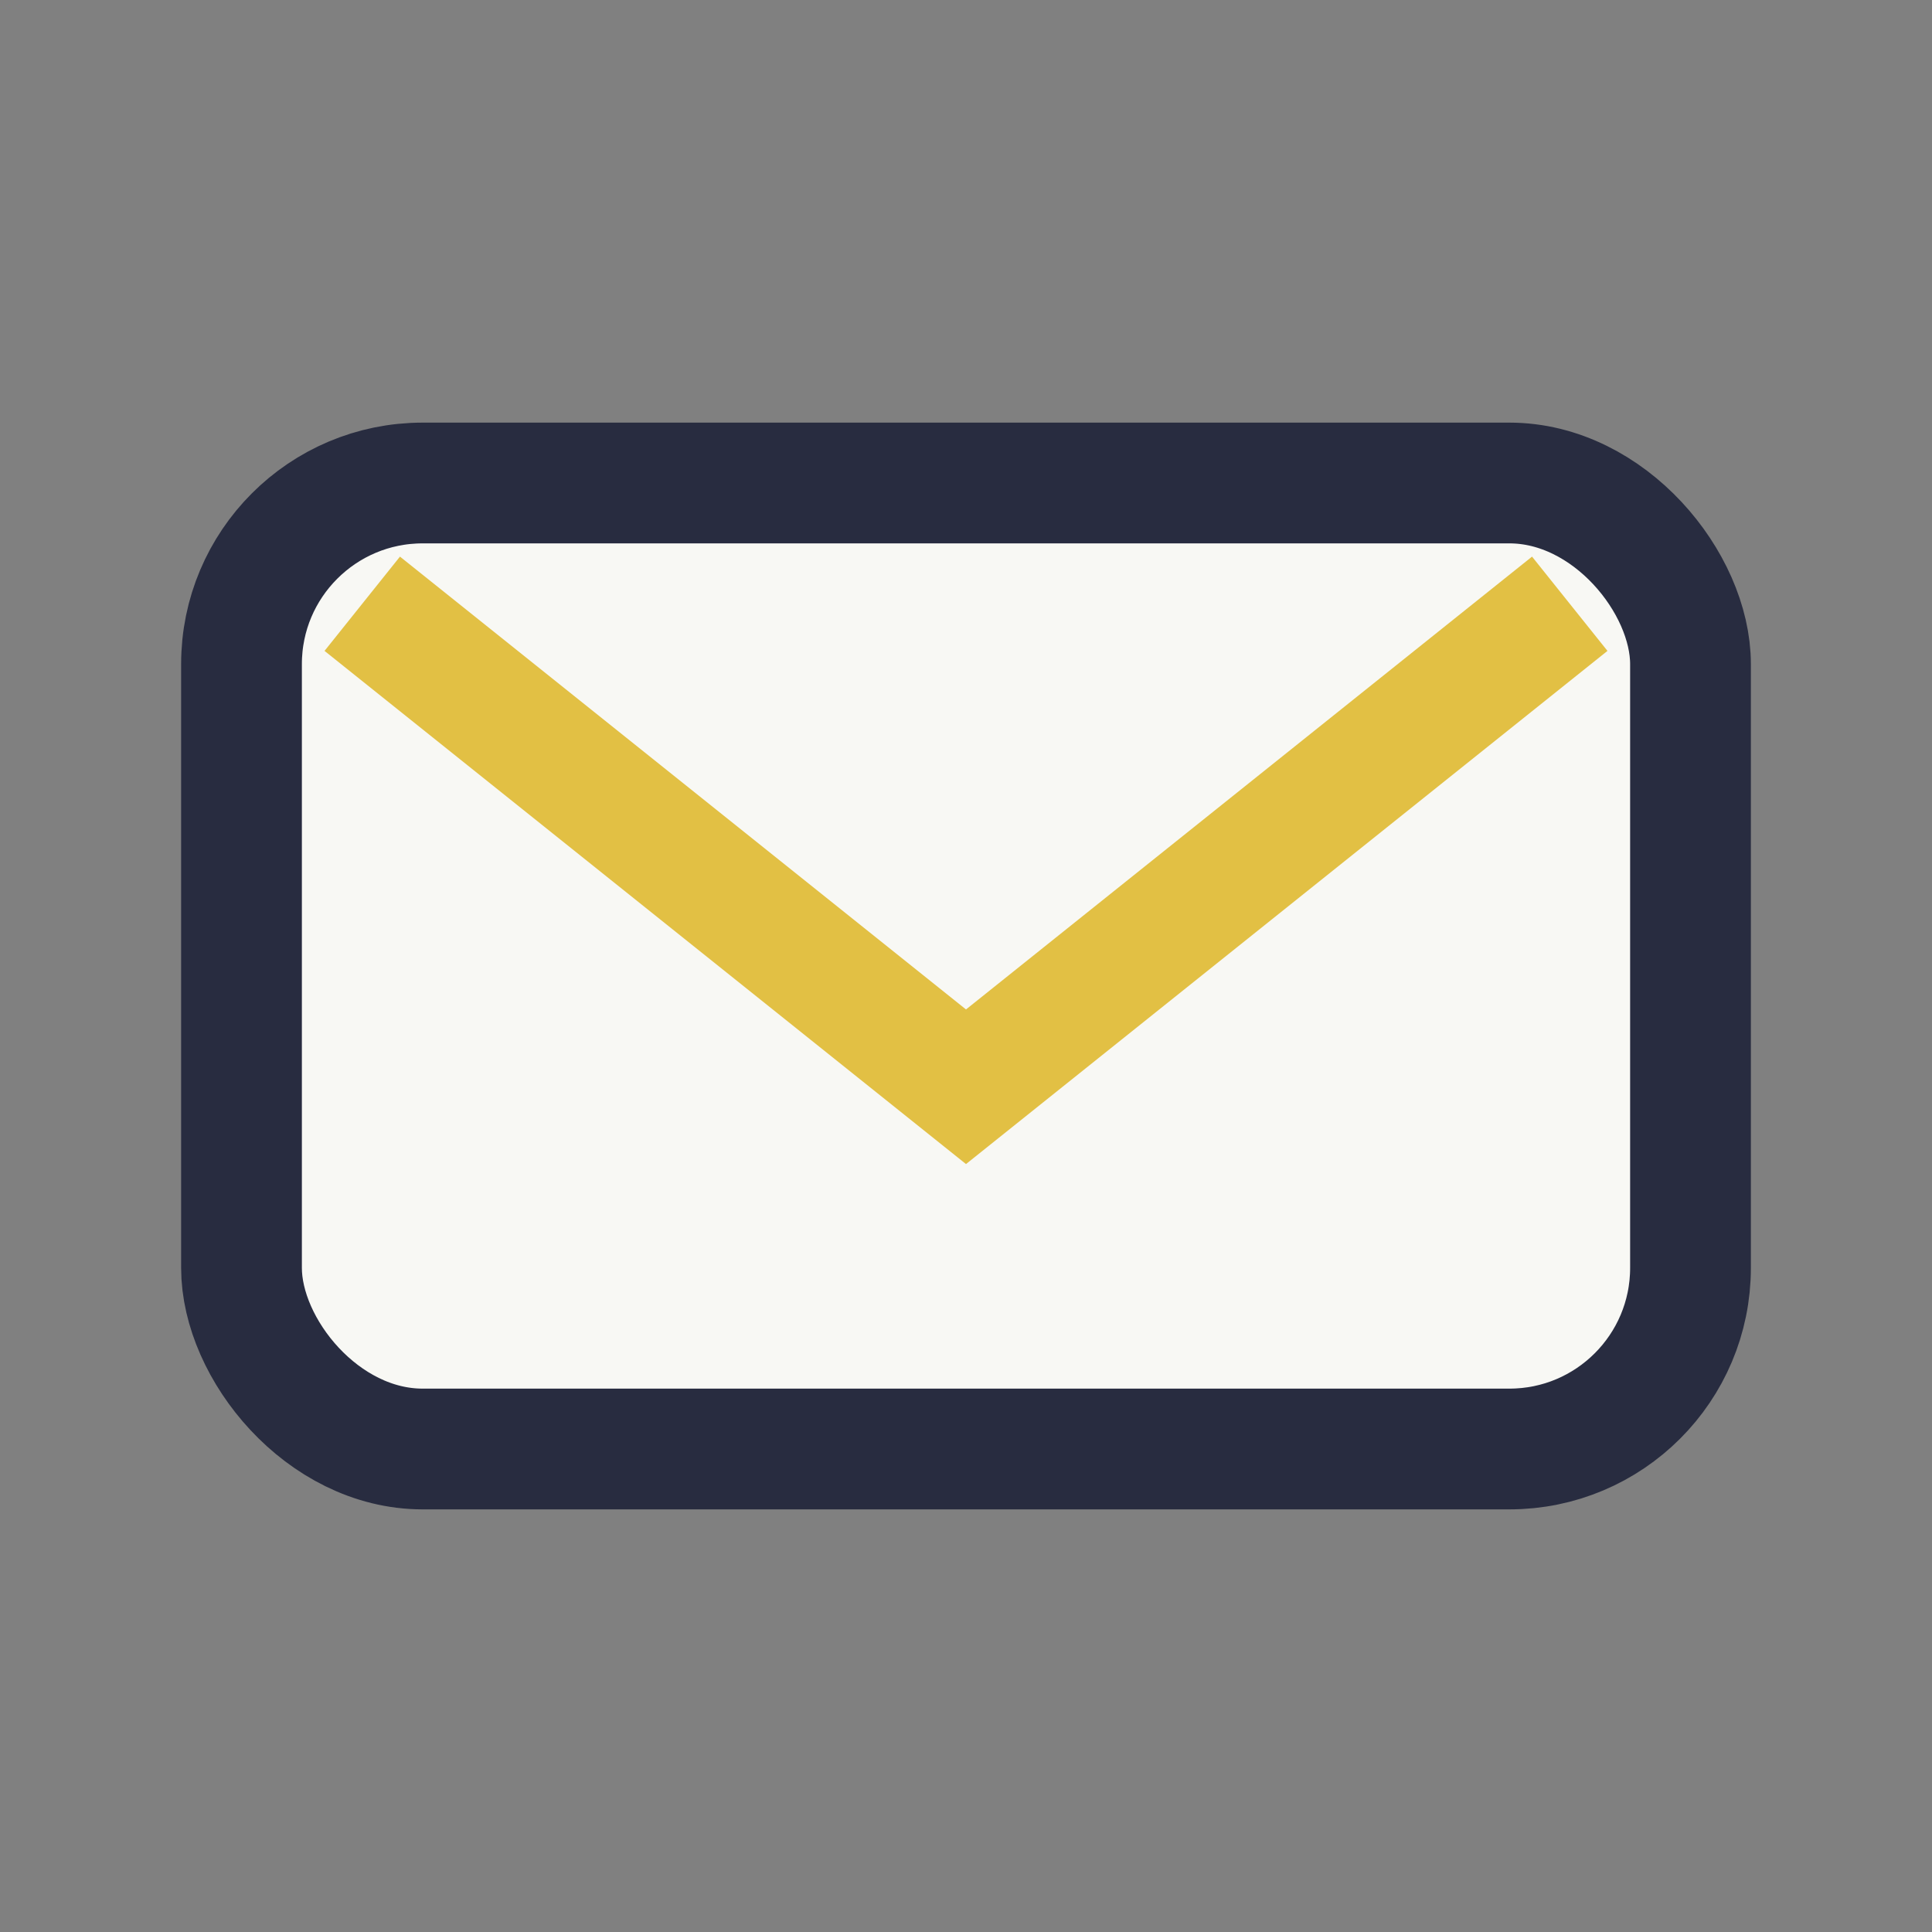 <?xml version="1.0" encoding="UTF-8"?>
<svg xmlns="http://www.w3.org/2000/svg" viewBox="0 0 32 32" width="32" height="32"><rect x="0" y="0" width="32" height="32" fill="#808080" stroke="none"/><rect x="4" y="8" width="24" height="16" rx="3" fill="#F8F8F4" stroke="#282C40" stroke-width="2"/><path d="M6 10l10 8 10-8" fill="none" stroke="#E2C044" stroke-width="2"/></svg>